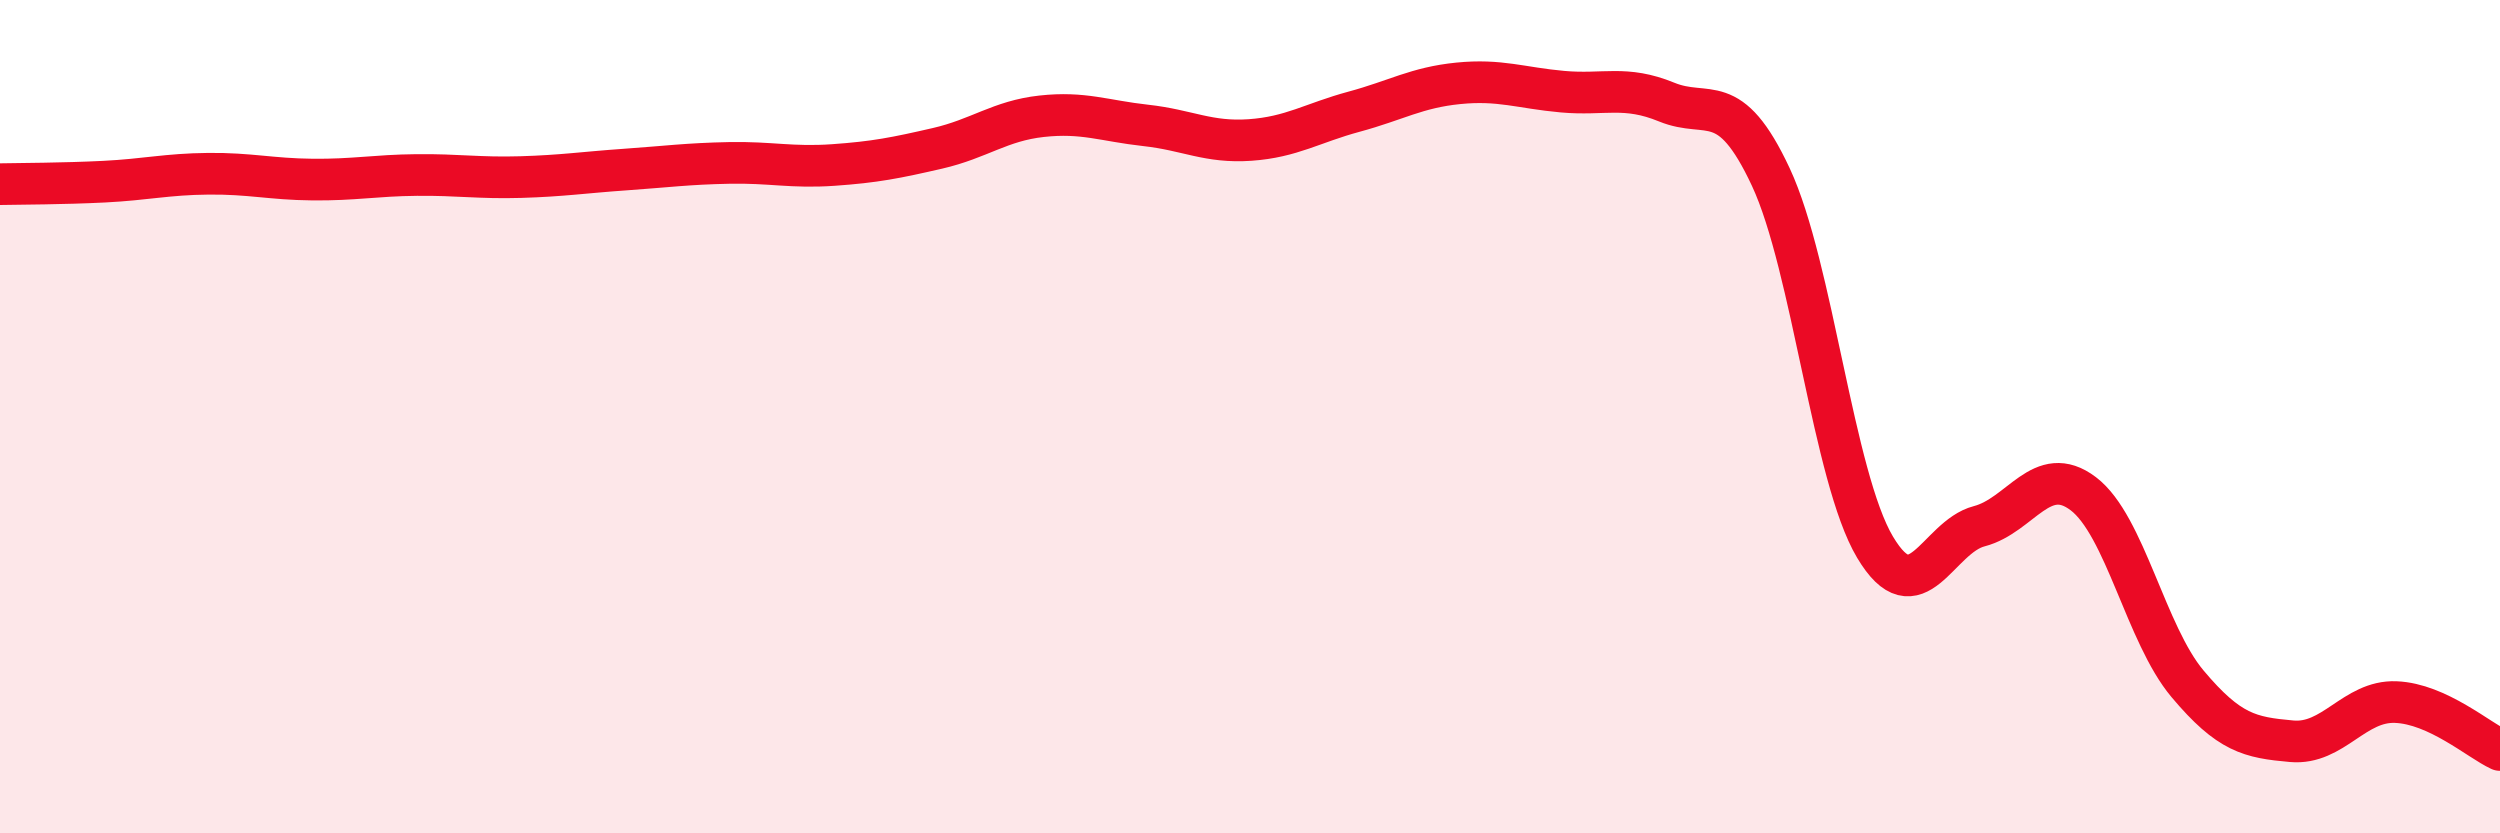 
    <svg width="60" height="20" viewBox="0 0 60 20" xmlns="http://www.w3.org/2000/svg">
      <path
        d="M 0,4.42 C 0.5,4.41 1.5,4.41 2.5,4.36 C 3.5,4.31 4,4.18 5,4.17 C 6,4.16 6.5,4.3 7.5,4.31 C 8.5,4.32 9,4.21 10,4.2 C 11,4.19 11.5,4.28 12.5,4.25 C 13.5,4.22 14,4.14 15,4.07 C 16,4 16.5,3.93 17.5,3.91 C 18.5,3.89 19,4.03 20,3.96 C 21,3.89 21.5,3.79 22.5,3.56 C 23.5,3.33 24,2.9 25,2.79 C 26,2.68 26.5,2.9 27.5,3.01 C 28.5,3.12 29,3.43 30,3.36 C 31,3.29 31.5,2.95 32.5,2.68 C 33.5,2.41 34,2.1 35,2 C 36,1.9 36.5,2.11 37.5,2.2 C 38.5,2.29 39,2.04 40,2.45 C 41,2.86 41.5,2.11 42.5,4.25 C 43.5,6.39 44,11.45 45,13.13 C 46,14.81 46.5,12.89 47.5,12.63 C 48.5,12.37 49,11.09 50,11.85 C 51,12.61 51.5,15.22 52.5,16.41 C 53.5,17.6 54,17.7 55,17.79 C 56,17.88 56.5,16.81 57.5,16.85 C 58.5,16.89 59.5,17.77 60,18L60 20L0 20Z"
        fill="#EB0A25"
        opacity="0.1"
        stroke-linecap="round"
        stroke-linejoin="round"
      />
      <path
        d="M 0,4.42 C 0.5,4.41 1.5,4.41 2.5,4.36 C 3.5,4.31 4,4.18 5,4.17 C 6,4.16 6.5,4.3 7.5,4.31 C 8.5,4.32 9,4.21 10,4.2 C 11,4.19 11.5,4.28 12.5,4.25 C 13.5,4.22 14,4.14 15,4.07 C 16,4 16.5,3.93 17.5,3.91 C 18.5,3.89 19,4.03 20,3.96 C 21,3.89 21.5,3.79 22.5,3.56 C 23.5,3.33 24,2.9 25,2.79 C 26,2.68 26.5,2.9 27.5,3.01 C 28.5,3.12 29,3.43 30,3.36 C 31,3.29 31.5,2.95 32.5,2.68 C 33.5,2.41 34,2.1 35,2 C 36,1.9 36.5,2.11 37.5,2.2 C 38.5,2.29 39,2.04 40,2.45 C 41,2.86 41.5,2.11 42.5,4.25 C 43.5,6.39 44,11.45 45,13.13 C 46,14.81 46.5,12.89 47.5,12.63 C 48.5,12.37 49,11.09 50,11.85 C 51,12.61 51.5,15.22 52.5,16.41 C 53.5,17.6 54,17.7 55,17.79 C 56,17.88 56.5,16.81 57.5,16.85 C 58.5,16.89 59.5,17.77 60,18"
        stroke="#EB0A25"
        stroke-width="1"
        fill="none"
        stroke-linecap="round"
        stroke-linejoin="round"
      />
    </svg>
  